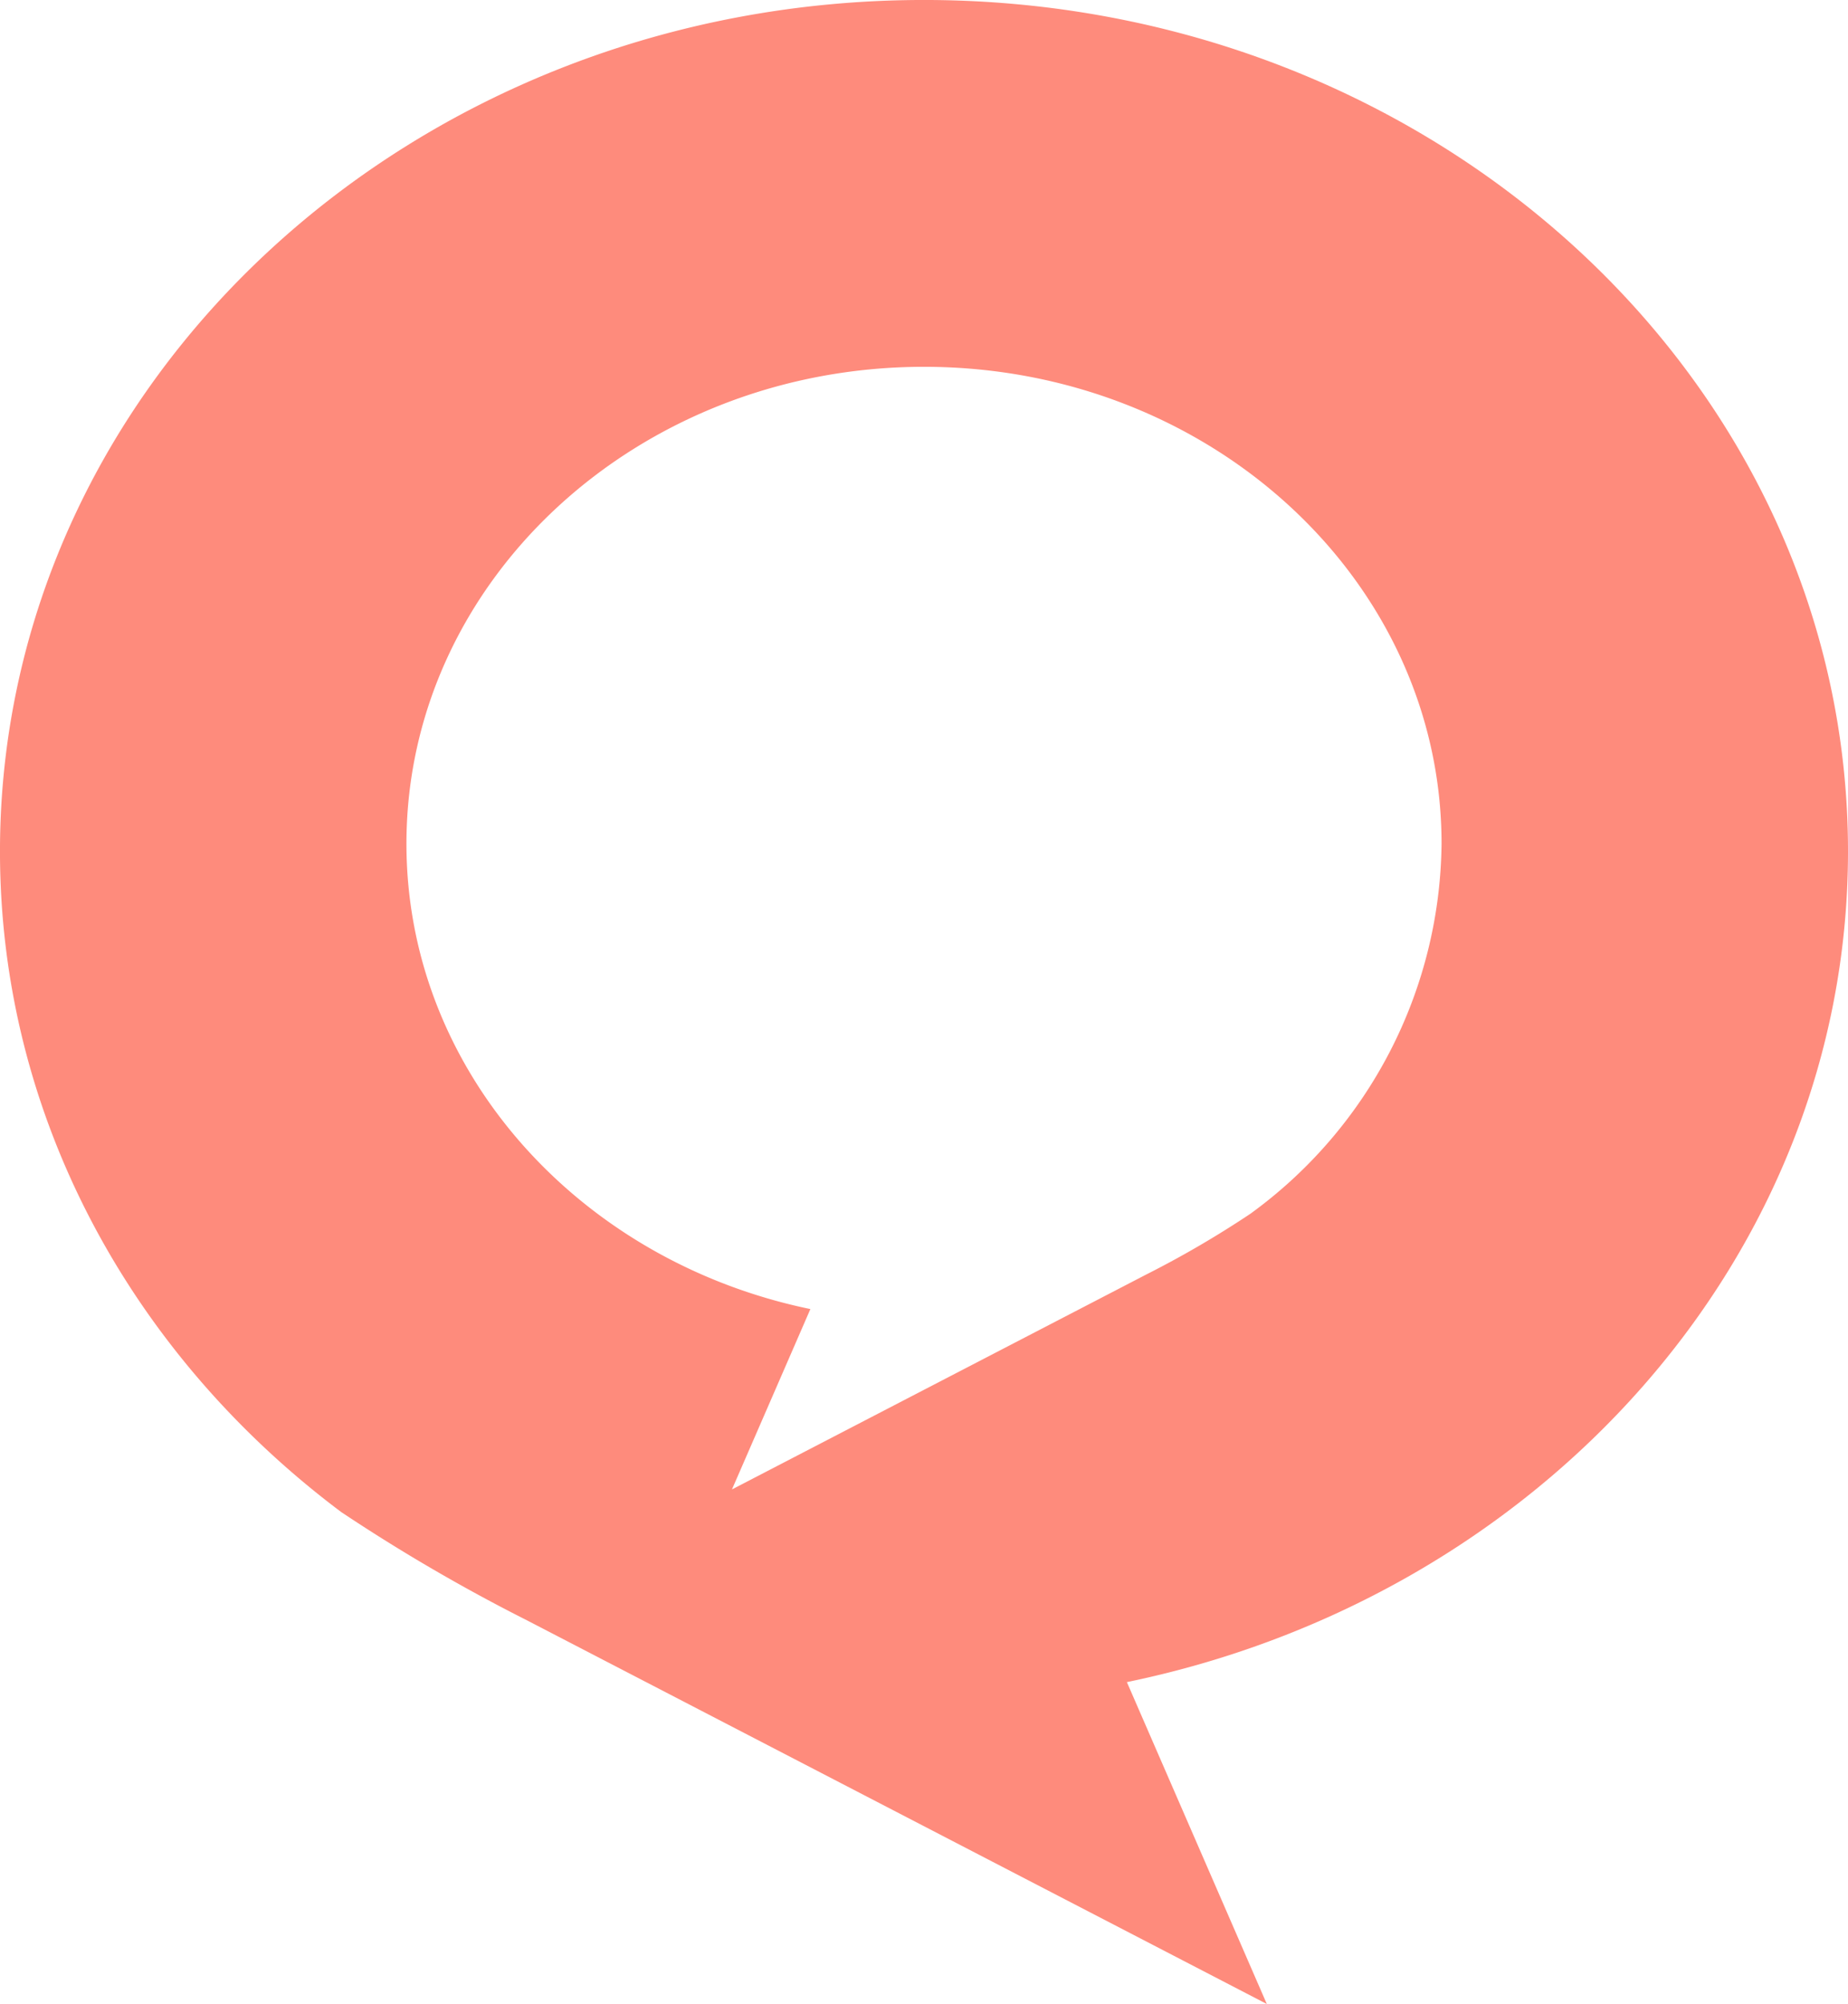 <svg xmlns="http://www.w3.org/2000/svg" xmlns:xlink="http://www.w3.org/1999/xlink" width="100.537" height="108.985" viewBox="0 0 100.537 108.985">
  <defs>
    <clipPath id="clip-path">
      <rect id="Rectangle_228" data-name="Rectangle 228" width="100.537" height="108.985" transform="translate(0)" fill="#fe8b7c" stroke="rgba(0,0,0,0)" stroke-width="1"/>
    </clipPath>
  </defs>
  <g id="Group_285" data-name="Group 285" transform="translate(0)" clip-path="url(#clip-path)">
    <path id="Path_640" data-name="Path 640" d="M50.269,0c27.763,0,50.269,20.729,50.269,46.3,0,22.073-16.771,40.54-39.219,45.176l-.013,0,7.614,17.507L28.669,88.118a96.984,96.984,0,0,1-10.1-5.885C7.237,73.743,0,60.8,0,46.3,0,20.729,22.506,0,50.269,0M44.081,71.19h.008L39.822,81,62.368,69.308a54.267,54.267,0,0,0,5.658-3.3,25.161,25.161,0,0,0,10.4-20.127c0-14.322-12.606-25.932-28.154-25.932S22.113,31.563,22.113,45.884c0,12.365,9.394,22.708,21.967,25.305" transform="translate(-0.001 -0.001)" fill="#fe8b7c" stroke="rgba(0,0,0,0)" stroke-width="1"/>
  </g>
</svg>
